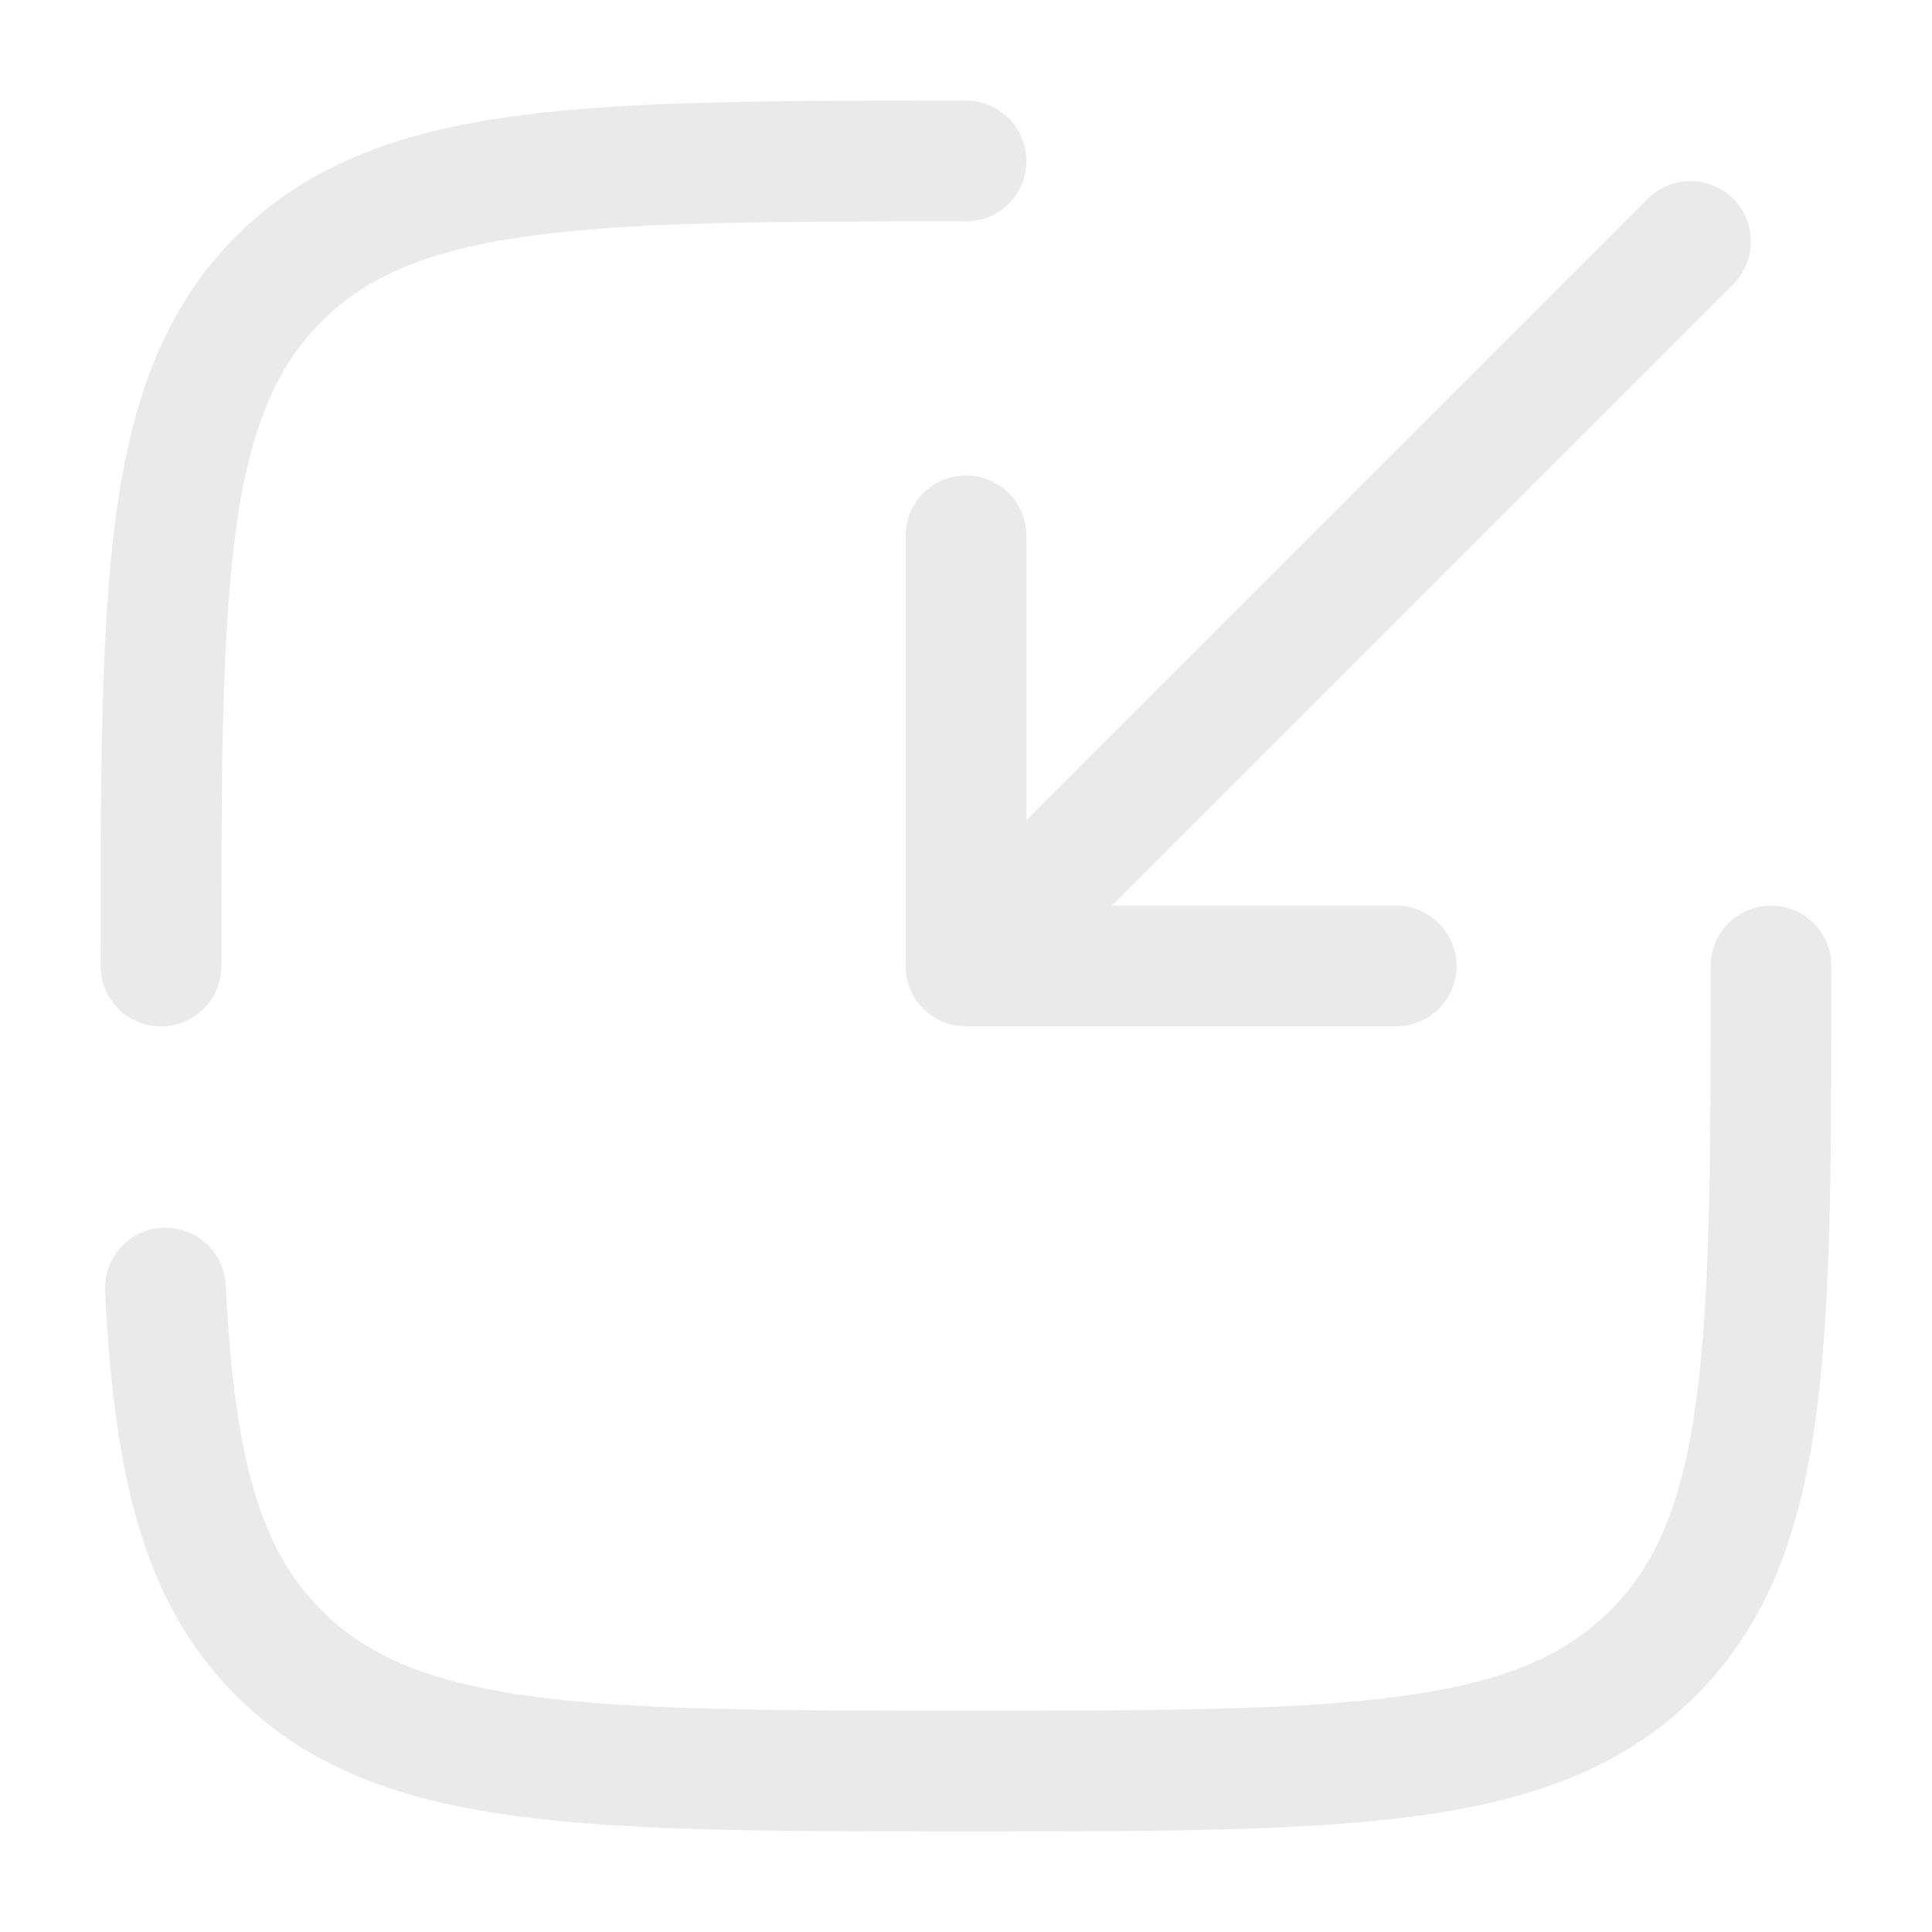 <?xml version="1.0" encoding="UTF-8"?> <svg xmlns="http://www.w3.org/2000/svg" width="120px" height="120px" viewBox="0 0 24 24" fill="none"><g id="SVGRepo_bgCarrier" stroke-width="0"></g><g id="SVGRepo_tracerCarrier" stroke-linecap="round" stroke-linejoin="round"></g><g id="SVGRepo_iconCarrier"><path d="M21 3L12 12M12 12H17.344M12 12V6.656" stroke="#EAEAEA" stroke-width="1.5" stroke-linecap="round" stroke-linejoin="round"></path><path d="M2 12C2 7.286 2 4.929 3.464 3.464C4.929 2 7.286 2 12 2M22 12C22 16.714 22 19.071 20.535 20.535C19.071 22 16.714 22 12 22C7.286 22 4.929 22 3.464 20.535C2.491 19.562 2.164 18.193 2.055 16" stroke="#EAEAEA" stroke-width="1.5" stroke-linecap="round"></path></g></svg> 